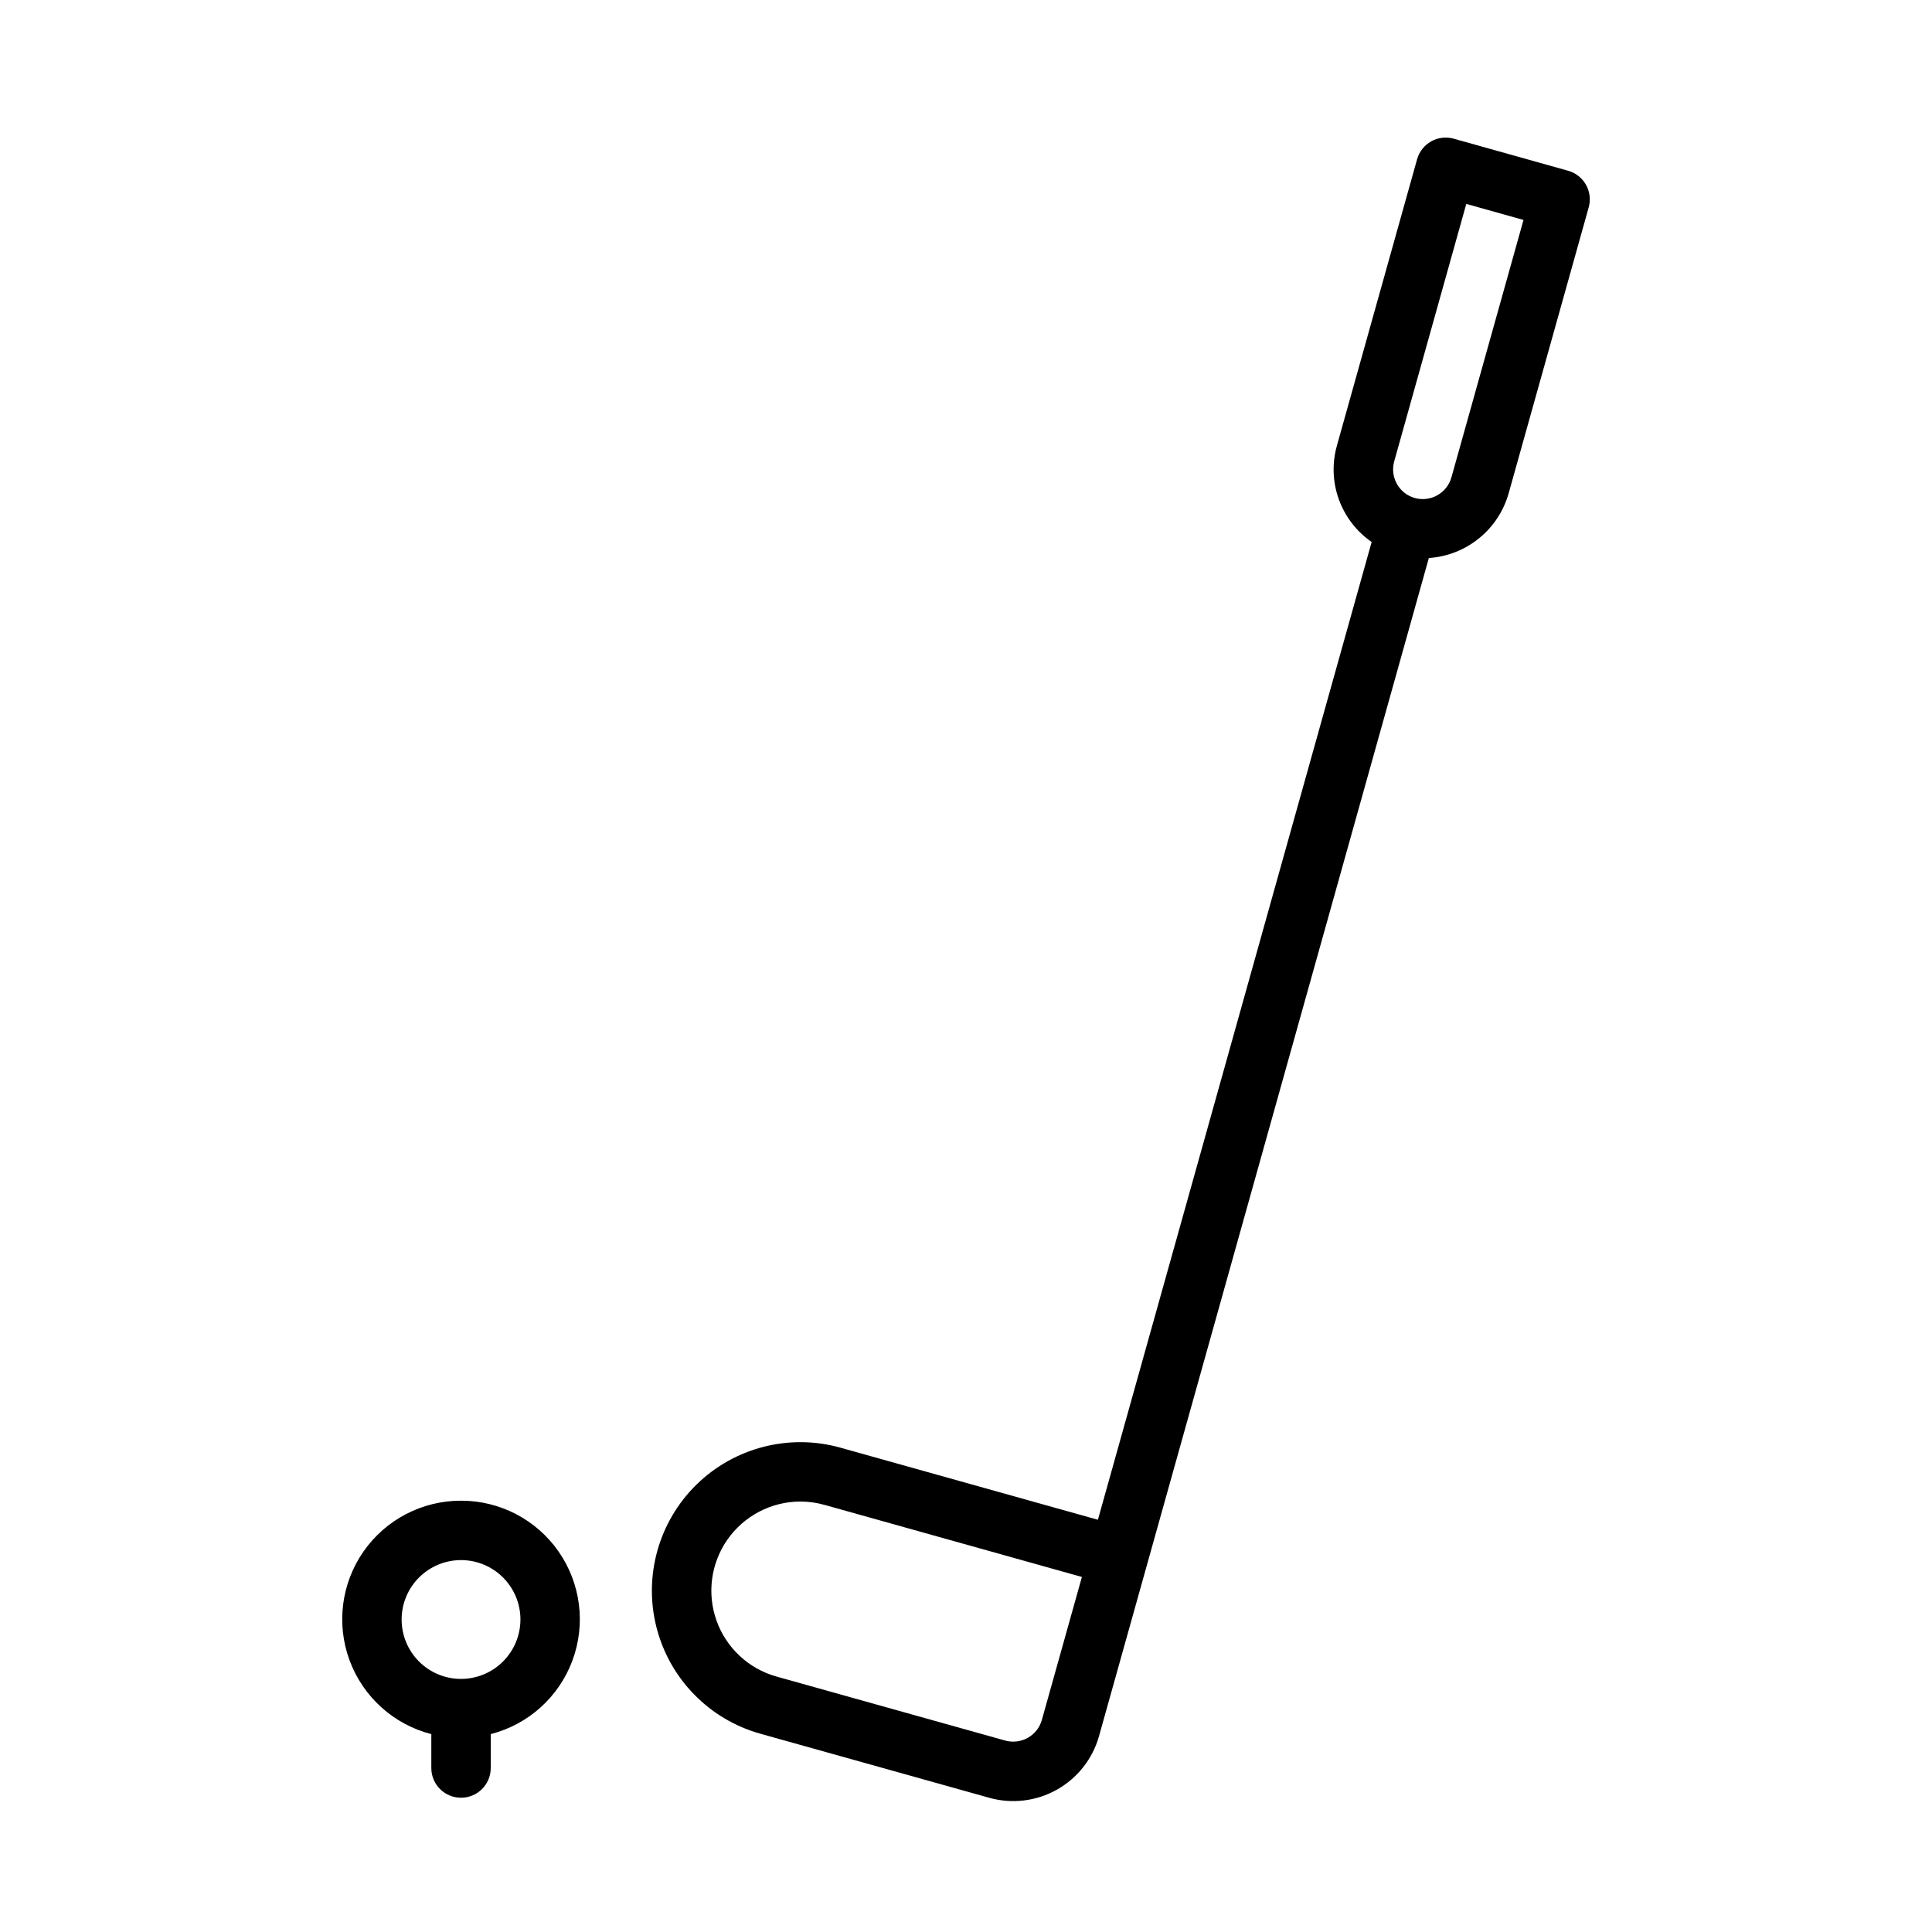 <?xml version="1.0" encoding="UTF-8"?>
<!-- Uploaded to: SVG Repo, www.svgrepo.com, Generator: SVG Repo Mixer Tools -->
<svg fill="#000000" width="800px" height="800px" version="1.1" viewBox="144 144 512 512" xmlns="http://www.w3.org/2000/svg">
 <path d="m266.18 541.7c-10.301-0.02-19.957 5.008-25.844 13.457-5.891 8.449-7.266 19.246-3.68 28.902 3.586 9.652 11.672 16.941 21.648 19.5v8.988c0 4.348 3.527 7.871 7.875 7.871 4.348 0 7.871-3.523 7.871-7.871v-8.988c9.977-2.559 18.062-9.848 21.648-19.5 3.586-9.656 2.211-20.453-3.68-28.902-5.887-8.449-15.543-13.477-25.84-13.457zm0 47.23c-4.176 0-8.184-1.656-11.133-4.609-2.953-2.953-4.613-6.957-4.613-11.133 0-4.176 1.66-8.18 4.613-11.133 2.949-2.953 6.957-4.613 11.133-4.613s8.18 1.66 11.133 4.613c2.949 2.953 4.609 6.957 4.609 11.133-0.004 4.172-1.664 8.176-4.617 11.125-2.949 2.953-6.953 4.613-11.125 4.617zm293.39-399.68-30.32-8.496c-2.012-0.566-4.164-0.309-5.984 0.715-1.824 1.023-3.16 2.731-3.723 4.742l-21.227 75.809h0.004c-1.34 4.695-1.176 9.688 0.473 14.281 1.648 4.594 4.691 8.555 8.707 11.332l-72.543 259.12-68.227-19.102v-0.004c-13.543-3.789-28.078-0.066-38.133 9.766-10.051 9.832-14.098 24.277-10.609 37.902 3.488 13.621 13.98 24.352 27.52 28.141l60.645 16.973v0.004c6.031 1.688 12.488 0.914 17.945-2.156 5.461-3.074 9.477-8.188 11.164-14.219l12.734-45.48 74.664-266.7-0.004 0.004c4.863-0.324 9.504-2.144 13.289-5.211 3.785-3.062 6.527-7.223 7.856-11.91l21.223-75.809c1.168-4.184-1.27-8.523-5.453-9.699zm-139.47 410.56c-1.18 4.184-5.519 6.621-9.707 5.457l-60.645-16.973h0.004c-7.383-2.074-13.301-7.602-15.871-14.824-2.57-7.227-1.477-15.246 2.938-21.52 4.414-6.269 11.594-10.008 19.262-10.027 2.168 0 4.32 0.297 6.406 0.883l68.227 19.105zm108.54-329.29c-1.184 4.176-5.519 6.613-9.703 5.457h-0.004c-4.184-1.18-6.625-5.523-5.453-9.711l19.102-68.227 15.16 4.25z"/>
</svg>